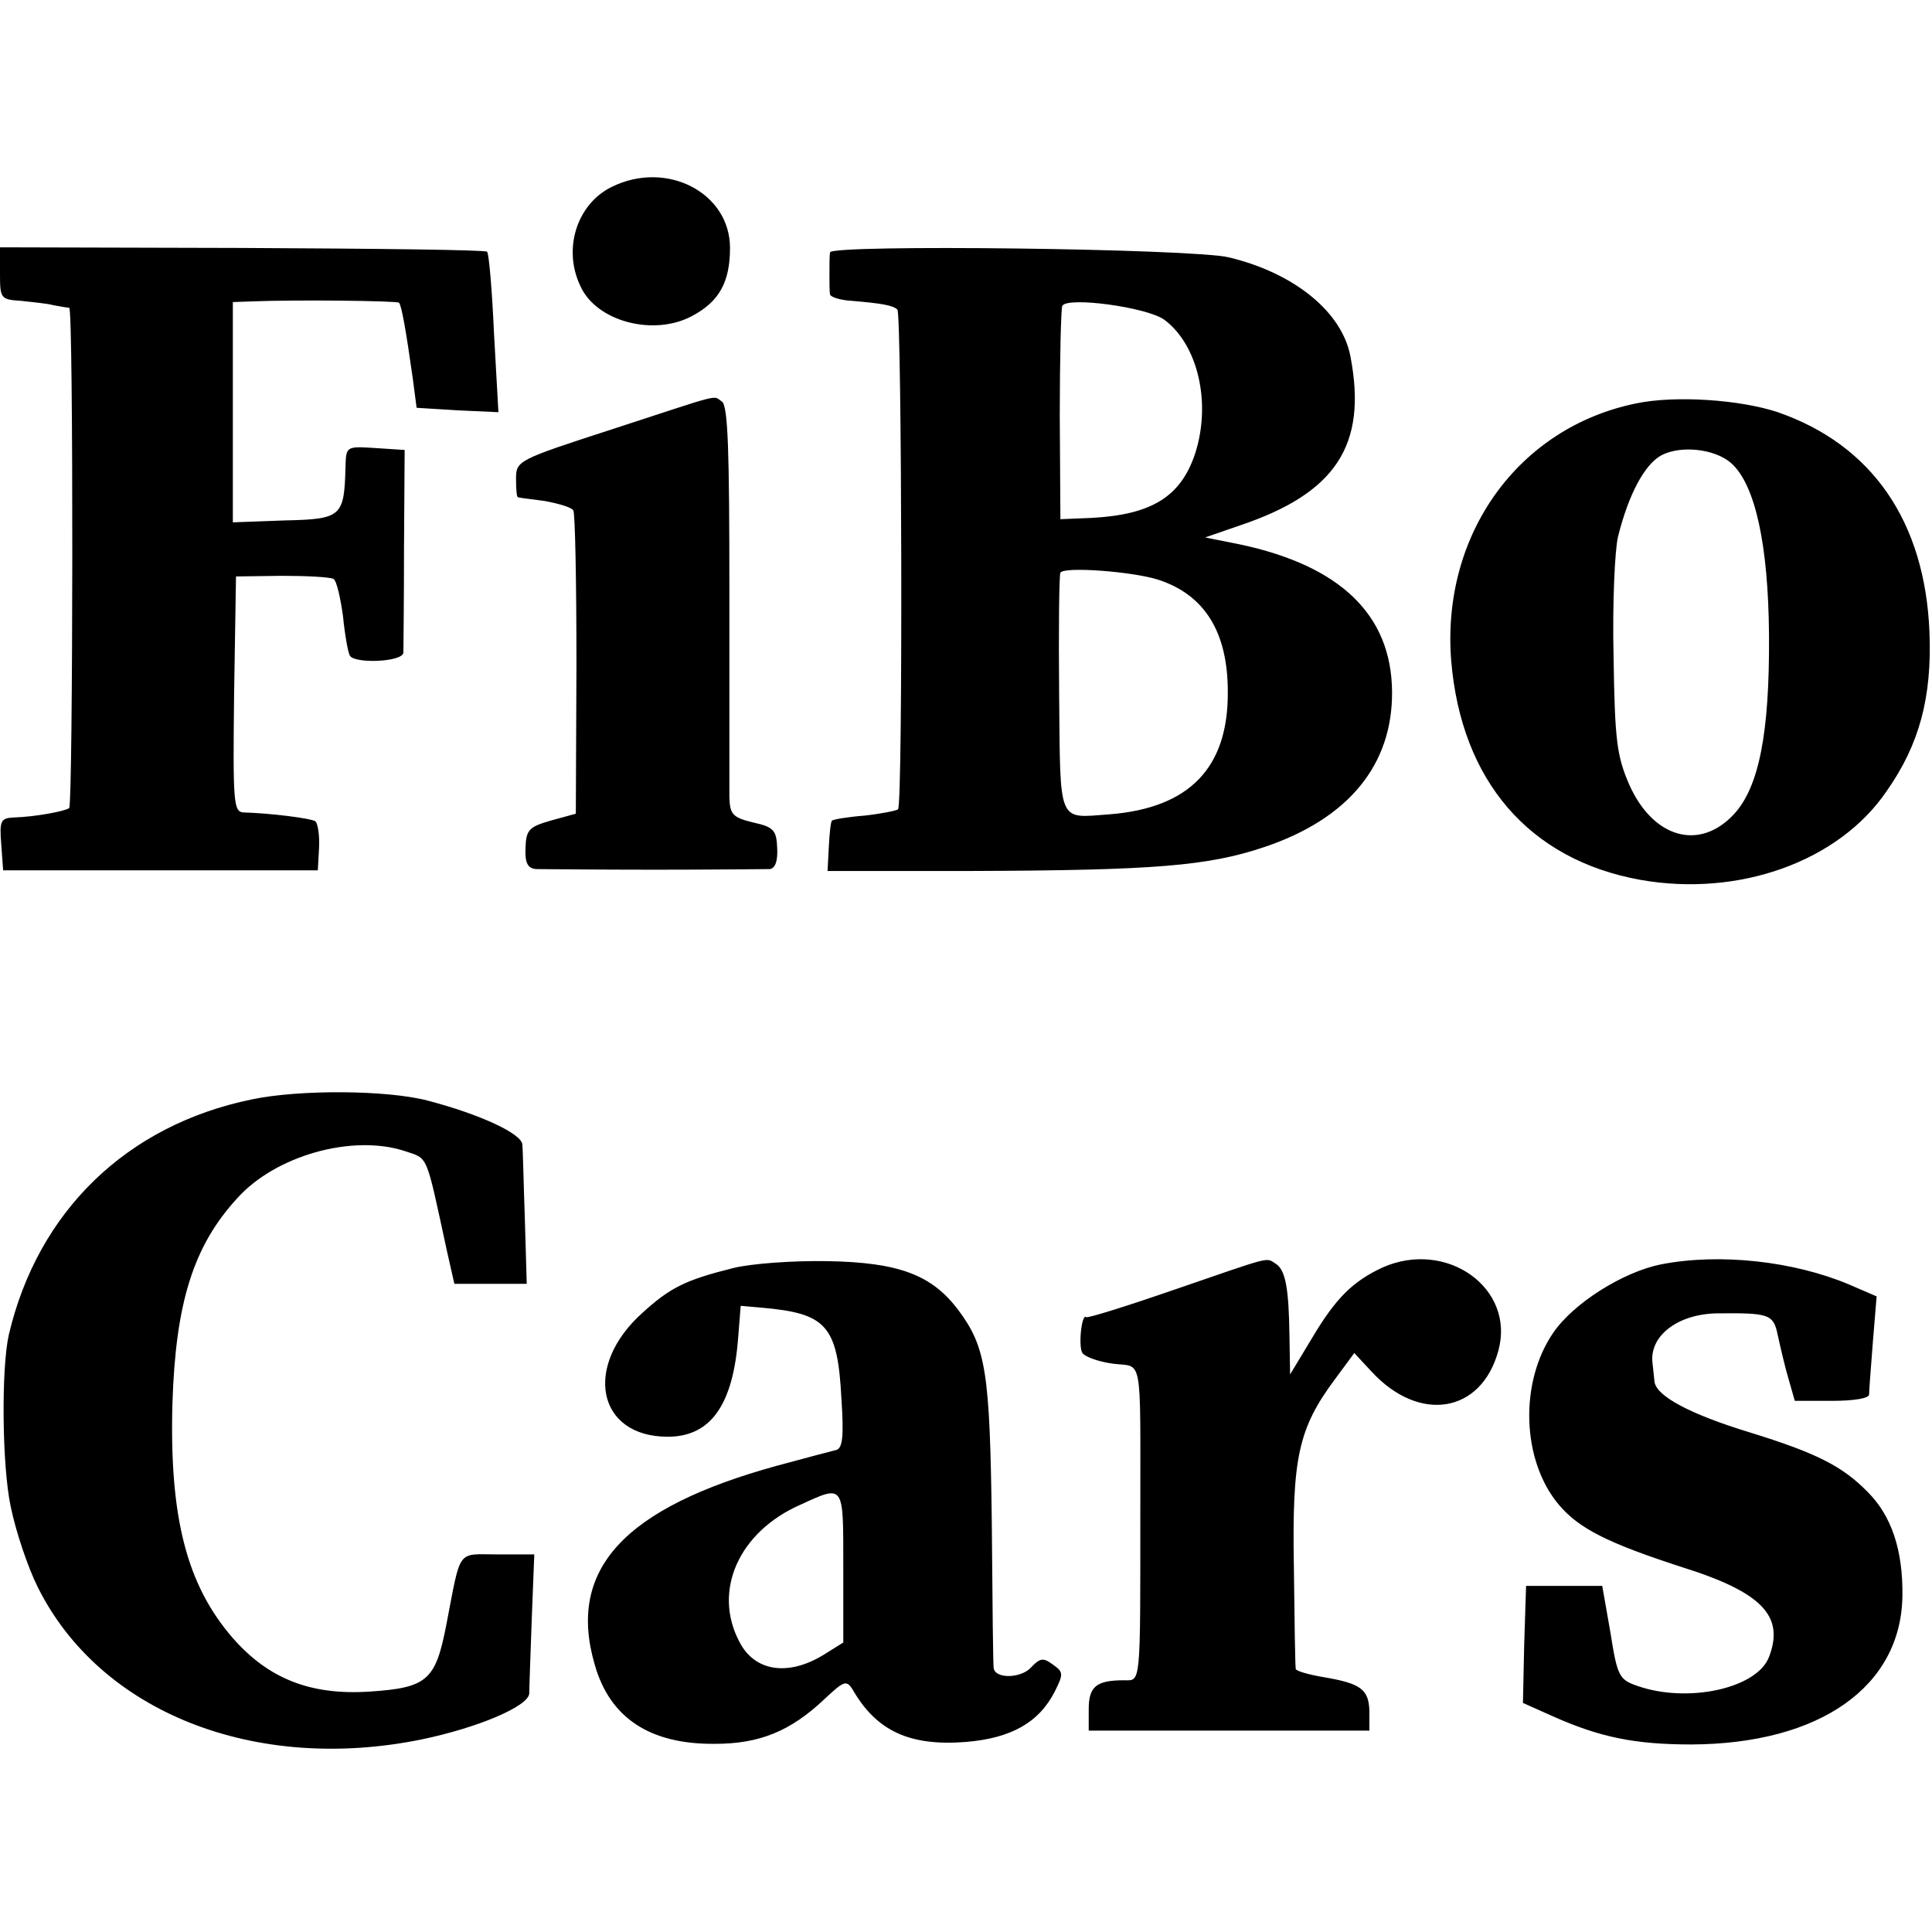 <svg version="1" xmlns="http://www.w3.org/2000/svg" width="409.333" height="409.333" viewBox="0 0 307 307"><path d="M97.2 29.7c-5.5 2.7-7.8 9.8-5 15.7 2.5 5.7 11.7 8.1 17.8 4.8 4.3-2.3 6-5.4 6-10.8 0-8.8-10.1-14-18.8-9.7zM0 43.5c0 3.9.1 4.1 3.3 4.3 1.7.2 4.1.4 5.2.7 1.1.2 2.2.4 2.5.4.7.1.6 78.8 0 79.5-.6.5-5.4 1.4-8.8 1.5-2.1.1-2.3.5-2 4.3l.3 4.1h50l.2-3.6c.1-2-.2-3.9-.6-4.2-.8-.5-7.4-1.3-11.4-1.4-1.6-.1-1.7-1.5-1.5-18.8l.3-18.7 7.3-.1c4 0 7.7.2 8.2.5.5.3 1.1 3 1.5 5.9.3 3 .8 5.8 1.1 6.3.8 1.3 8.4 1 8.5-.5 0-.6.1-8.2.1-16.7l.1-15.5-4.6-.3c-4.7-.3-4.7-.3-4.8 3-.2 7.9-.6 8.3-9.7 8.5L37 83V48l2.8-.1c7.2-.3 23.3-.1 23.6.2.4.4 1.1 4.3 2.2 12.1l.6 4.6 6.5.4 6.5.3-.7-12.5c-.3-6.8-.8-12.7-1.1-13-.3-.3-17.9-.5-39-.6L0 39.3v4.2zM131.9 40.1c-.1.5-.1 2-.1 3.4s0 2.9.1 3.3c.1.4 1.6.9 3.4 1 4.7.4 6.6.7 7.3 1.4.7.7.9 78.7.1 79.4-.2.2-2.6.7-5.3 1-2.6.2-5 .6-5.2.8-.2.2-.4 2.1-.5 4.2l-.2 3.8h23c29-.1 37.5-.8 46.4-3.8 13.4-4.5 20.4-13.1 20.3-24.7-.1-12.2-8.2-20-24.2-23.4l-5.5-1.1 5.5-1.9c15.2-5.1 20.3-12.7 17.6-26.8-1.3-7.1-8.9-13.3-19.3-15.8-5.7-1.4-63.2-2.1-63.4-.8zM185 50.8c5.4 4 7.5 13.3 4.9 21.3-2.3 6.9-7 9.7-16.5 10.2l-4.9.2-.1-16.5c0-9.1.2-16.9.4-17.4.8-1.5 13.4.2 16.2 2.2zm-1 41.3c7.4 2.4 11.1 8.3 11.1 17.8.1 12.1-6.1 18.5-18.8 19.5-8.3.6-7.8 1.8-8-19.1-.1-10.2 0-18.9.2-19.3.6-1 11.3-.2 15.5 1.1zM97.3 68.2c-15.1 4.9-15.3 5-15.3 7.9 0 1.6.1 2.9.3 2.9.1.1 2 .3 4.2.6 2.2.4 4.3 1 4.6 1.5.3.5.5 11.6.5 24.6l-.1 23.6-4 1.1c-3.5 1-3.9 1.5-4 4.4-.1 2.4.4 3.2 1.7 3.3 1 0 9.5.1 18.8.1 9.4 0 17.6-.1 18.3-.1.9-.1 1.3-1.3 1.2-3.3-.1-2.9-.6-3.4-3.8-4.1-3.3-.8-3.7-1.3-3.8-4V94c0-22.2-.2-29.6-1.2-30.2-1.5-1 .4-1.4-17.4 4.4zM260 64.1c-18.7 3.8-31 20.8-29.4 40.9 1.6 19.1 12.4 31.6 30 34.8 15.7 2.8 31.6-2.9 39.2-14.1 5.2-7.4 7.2-14.9 6.8-25.2-.7-17.6-9.1-29.8-24.1-35-6-2-16.3-2.7-22.5-1.4zm15.1 9.5c3.8 3.4 5.9 12.9 6 27.4.1 15.5-1.6 24-5.5 28.3-5.5 6-12.9 3.9-16.7-4.6-2-4.6-2.3-7.1-2.5-20.4-.2-8.3.2-16.9.7-19 1.7-6.8 4.2-11.4 6.8-12.9 3.1-1.7 8.6-1.1 11.2 1.2zM40 174.7c-19.9 4.1-34 17.8-38.6 37.4-1.2 5.3-1.1 20.7.3 27.3.8 3.9 2.7 9.6 4.3 12.8 9.9 19.9 34.5 29.6 61 24.2 9.1-1.9 17-5.3 17.1-7.3 0-.9.2-6.2.4-11.9l.4-10.2H79c-6.5 0-5.7-1.1-8.1 11.3-1.7 8.7-3 9.9-12.2 10.5-9.3.6-16-2-21.7-8.5-7.3-8.4-10.1-19.1-9.6-37.3.5-15.9 3.3-25 10.3-32.6 6.1-6.8 18.3-10.2 26.6-7.5 3.8 1.3 3.3.1 6.7 15.8l1.2 5.3h11.5l-.3-10.3c-.2-5.6-.3-10.9-.4-11.8 0-1.7-6.6-4.8-15-7-6.4-1.7-20.4-1.8-28-.2zM116.5 201.5c-7.6 1.9-10 3.1-14.4 7.1-9.5 8.5-7.2 19.7 4 19.7 6.8 0 10.4-5 11.2-15.8l.4-5 3.4.3c10.2.9 12 2.8 12.6 14.4.4 6 .2 7.9-.8 8.2-.8.2-5 1.3-9.4 2.5-24.4 6.7-33.4 16.5-29 31.6 2.4 8.5 8.8 12.7 19.1 12.6 7.1 0 12-2 17.4-7.1 3.1-2.9 3.5-3.1 4.5-1.5 3.8 6.6 9.1 9 18 8.3 7.2-.6 11.6-3.1 14.1-8 1.4-2.8 1.4-3.1-.3-4.3-1.5-1.1-2-1.1-3.5.5-1.6 1.7-5.6 1.8-5.9.1-.1-.3-.2-10.7-.3-23.1-.3-23.9-.9-27.9-5.3-33.8-4.2-5.6-9.4-7.6-20.8-7.8-5.6-.1-12.2.4-15 1.1zM134 249v12l-3.2 2c-5.6 3.4-10.9 2.6-13.3-2.1-4.3-8.1-.1-17.5 9.7-21.8 7-3.2 6.8-3.4 6.8 9.9zM186.7 204.9c-7.5 2.6-13.9 4.6-14.1 4.4-.7-.7-1.3 4.6-.6 5.7.4.6 2.6 1.4 4.9 1.7 4.7.6 4.3-1.9 4.3 23.3 0 28.2.1 27-2.6 27-4.4 0-5.6 1-5.6 4.6v3.4h44.6v-3.1c-.1-3.5-1.4-4.4-7.3-5.4-2.4-.4-4.4-1-4.4-1.3-.1-.4-.2-7.7-.3-16.2-.3-17.3.7-22 6.5-29.8l3.1-4.2 2.7 2.9c7.6 8.3 17.5 6.7 20.2-3.3 2.7-9.9-8.2-17.7-18.4-13.2-4.7 2.2-7.4 4.8-11.2 11.2l-3.5 5.8-.1-6c-.1-7.6-.6-10.6-2.2-11.6s-.3-1.3-16 4.1zM264 200.9c-6.1 1.2-14 6.2-17.2 10.9-5.4 7.9-5 20.3.9 27.3 3.2 3.8 7.8 6.1 19.5 9.9 12.8 4 16.4 7.8 13.9 14.3-1.9 5-12.9 7.4-20.9 4.6-2.9-1-3.2-1.5-4.3-8.5l-1.3-7.4h-12.1l-.3 9.3-.2 9.3 4.7 2.1c7.6 3.4 13.2 4.5 22.1 4.5 20.4-.1 33.3-9.2 33.5-23.6.1-7.2-1.7-12.7-5.5-16.5-4-4.1-8.1-6.2-18.8-9.5-9.5-2.9-14.9-5.8-15.1-8.1-.1-.8-.2-2.1-.3-2.8-.6-4.3 3.8-7.8 10-8 8.6-.1 9.2.1 9.9 3.5.4 1.8 1.1 4.9 1.7 6.9l1 3.5h5.9c3.5 0 5.9-.4 5.9-1s.3-4.4.6-8.3l.6-7.3-4.4-1.9c-8.8-3.7-20.5-5-29.8-3.2z"/></svg>